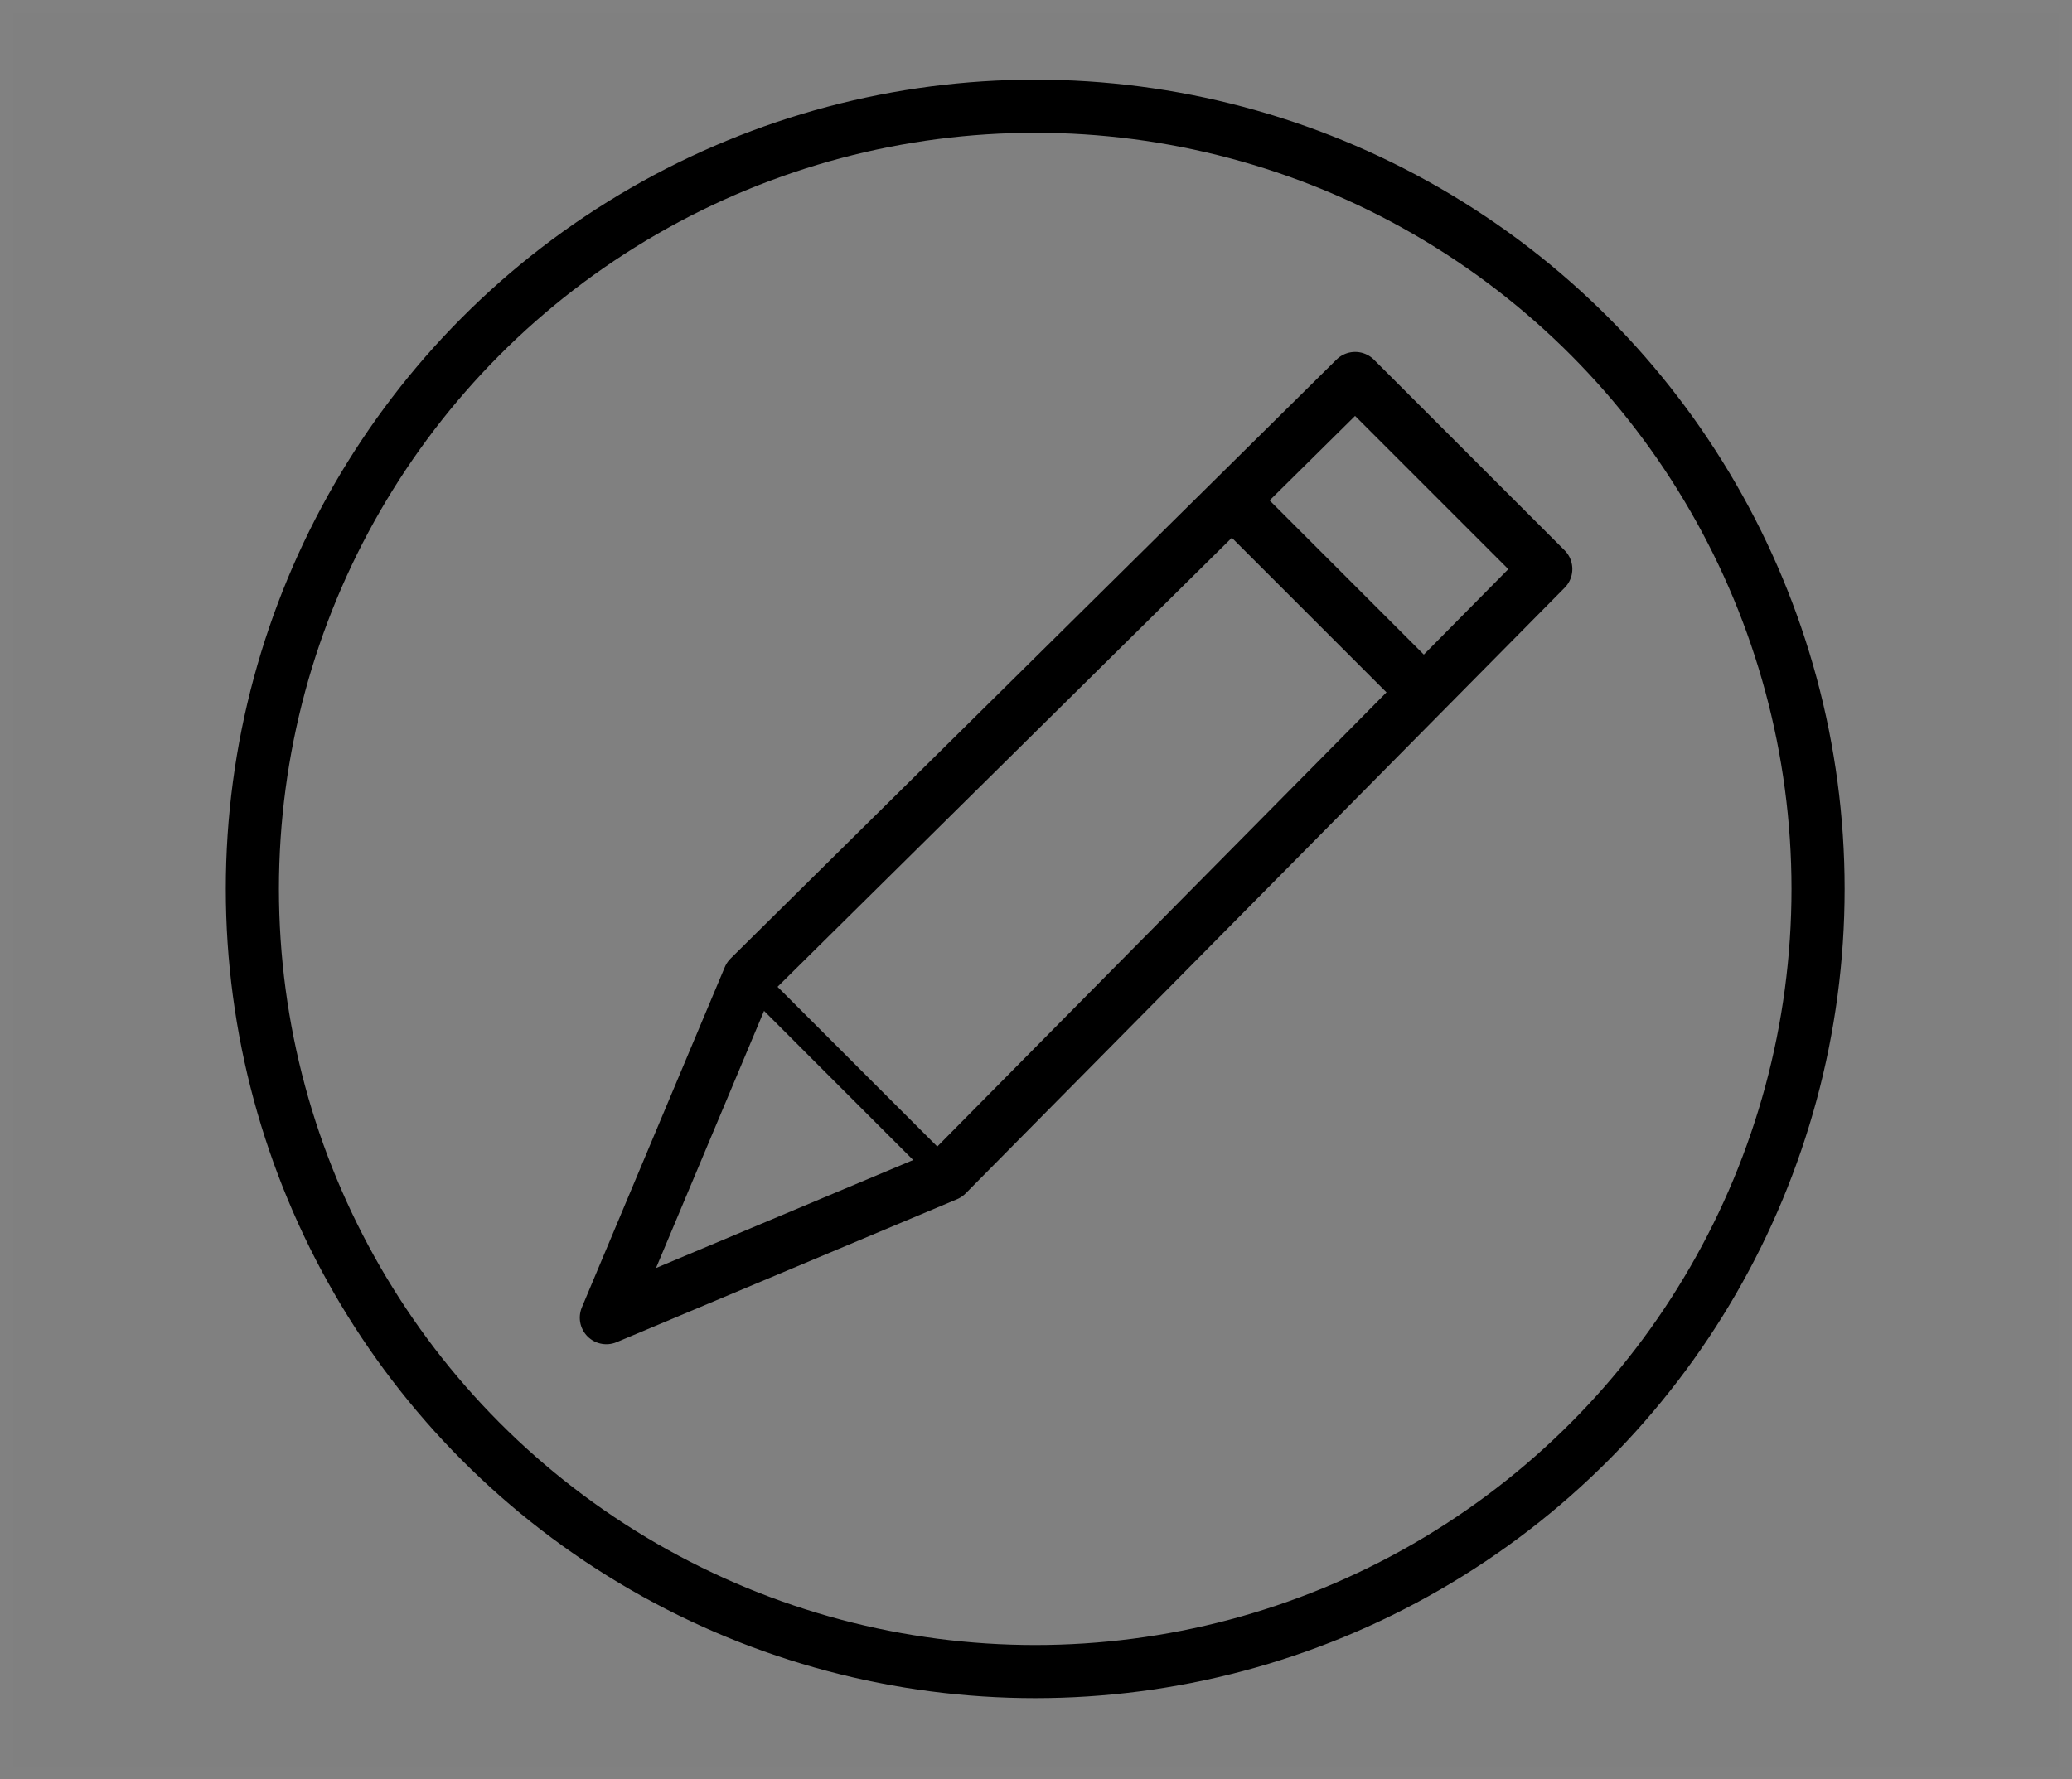 <svg width="156" height="134" viewBox="0 0 156 134" fill="none" xmlns="http://www.w3.org/2000/svg">
<rect x="0" y="0" width="156" height="134" fill="#808080" stroke="none"/>
<rect opacity="0.01" x="0.5" y="0.5" width="155" height="133" stroke="white"/>
<path d="M106.642 51.565L93.316 38.239" stroke="black" stroke-width="4" stroke-linecap="round" stroke-linejoin="round"/>
<path d="M71.277 88.467L56.414 73.603" stroke="black" stroke-width="2" stroke-linecap="round" stroke-linejoin="round"/>
<path fill-rule="evenodd" clip-rule="evenodd" d="M71.279 88.468L45.652 99.231L56.415 73.604L102.03 28.502L116.381 42.853L71.279 88.468Z" stroke="black" stroke-width="4" stroke-linecap="round" stroke-linejoin="round"/>
<circle cx="77.941" cy="66.941" r="58.941" stroke="black" stroke-width="4" stroke-linecap="round" stroke-linejoin="round"/>
</svg>
